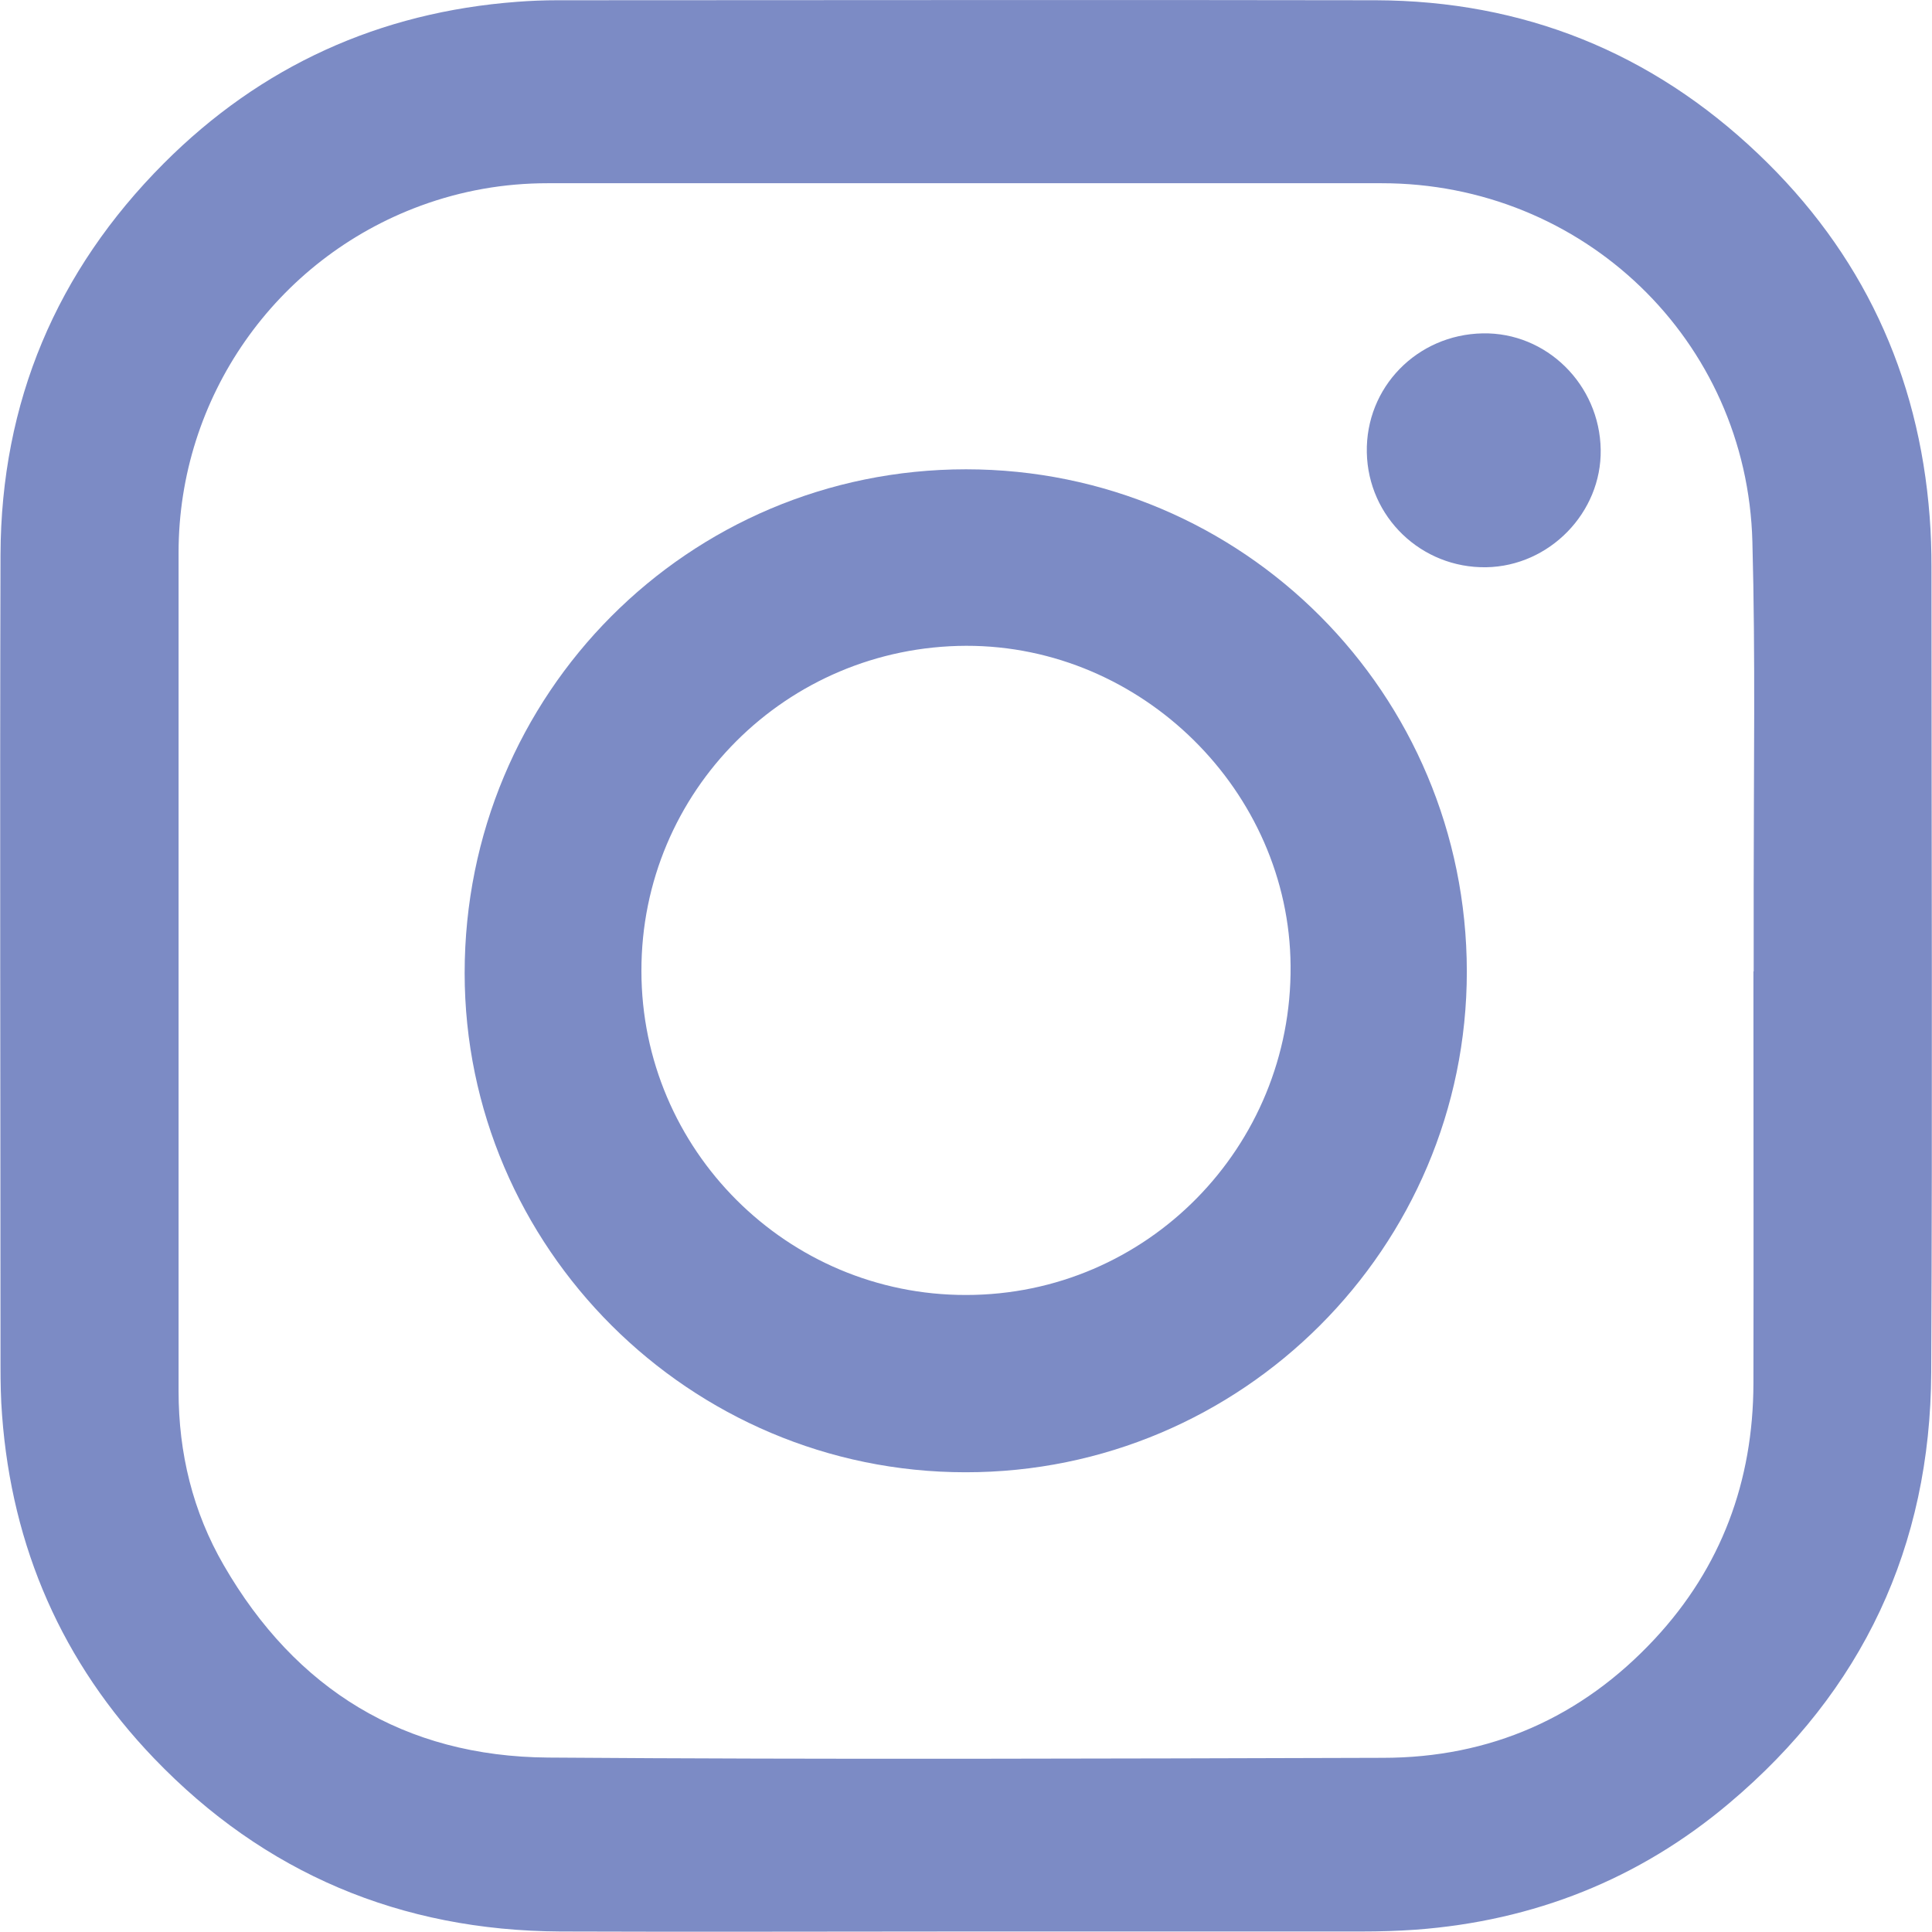 <?xml version="1.0" encoding="UTF-8"?>
<svg id="_レイヤー_2" data-name="レイヤー_2" xmlns="http://www.w3.org/2000/svg" viewBox="0 0 74.76 74.75">
  <g id="Insta">
    <g id="_レイヤー_1-2" data-name="_レイヤー_1">
      <g>
        <path fill="#7C8BC5" d="M37.36,74.74c-5.23,0-10.46.02-15.68,0-6.17-.03-11.45-2.25-15.72-6.7C2.41,64.34.46,59.88.08,54.76c-.05-.63-.06-1.27-.06-1.9,0-10.47-.03-20.94,0-31.4.02-5.89,2.16-10.97,6.32-15.14C10.1,2.55,14.69.47,20.01.07c.52-.04,1.04-.06,1.55-.06,10.56,0,21.12-.02,31.68,0,5.7.02,10.66,2.01,14.79,5.94,4.01,3.81,6.22,8.52,6.64,14.05.05.65.07,1.3.07,1.94,0,10.39.04,20.78-.01,31.17-.03,6.73-2.66,12.32-7.81,16.66-3.49,2.95-7.57,4.56-12.13,4.9-.7.05-1.4.07-2.1.07-5.11,0-10.22,0-15.33,0ZM67.86,37.59c0-1.1,0-2.21,0-3.31,0-4.44.07-8.87-.05-13.31-.2-7.81-6.55-13.89-14.36-13.88-10.75,0-21.51,0-32.26,0-1.69,0-3.33.29-4.91.87-5.63,2.07-9.37,7.43-9.37,13.42,0,10.82,0,21.64,0,32.45,0,2.4.55,4.67,1.75,6.74,2.78,4.81,6.99,7.4,12.55,7.44,10.77.08,21.53.04,32.3.01,4.15,0,7.69-1.56,10.52-4.6,2.58-2.77,3.81-6.11,3.82-9.88.01-5.32,0-10.64,0-15.95Z"/>
        <path fill="#7C8BC5" d="M56.76,37.59c0,10.69-8.7,19.39-19.4,19.38-10.67,0-19.38-8.7-19.38-19.32,0-10.8,8.65-19.49,19.4-19.49,10.72,0,19.37,8.68,19.38,19.43ZM37.38,50.11c7,0,12.62-5.73,12.56-12.74-.05-6.74-5.74-12.39-12.55-12.38-6.96.02-12.58,5.63-12.57,12.58,0,6.92,5.64,12.55,12.56,12.54Z"/>
        <path fill="#7C8BC5" d="M57.37,12.9c2.47-.05,4.53,1.98,4.57,4.5.04,2.43-1.98,4.51-4.43,4.55-2.51.04-4.57-1.94-4.62-4.44-.05-2.52,1.94-4.56,4.48-4.61Z"/>
      </g>
    </g>
  </g>
</svg>